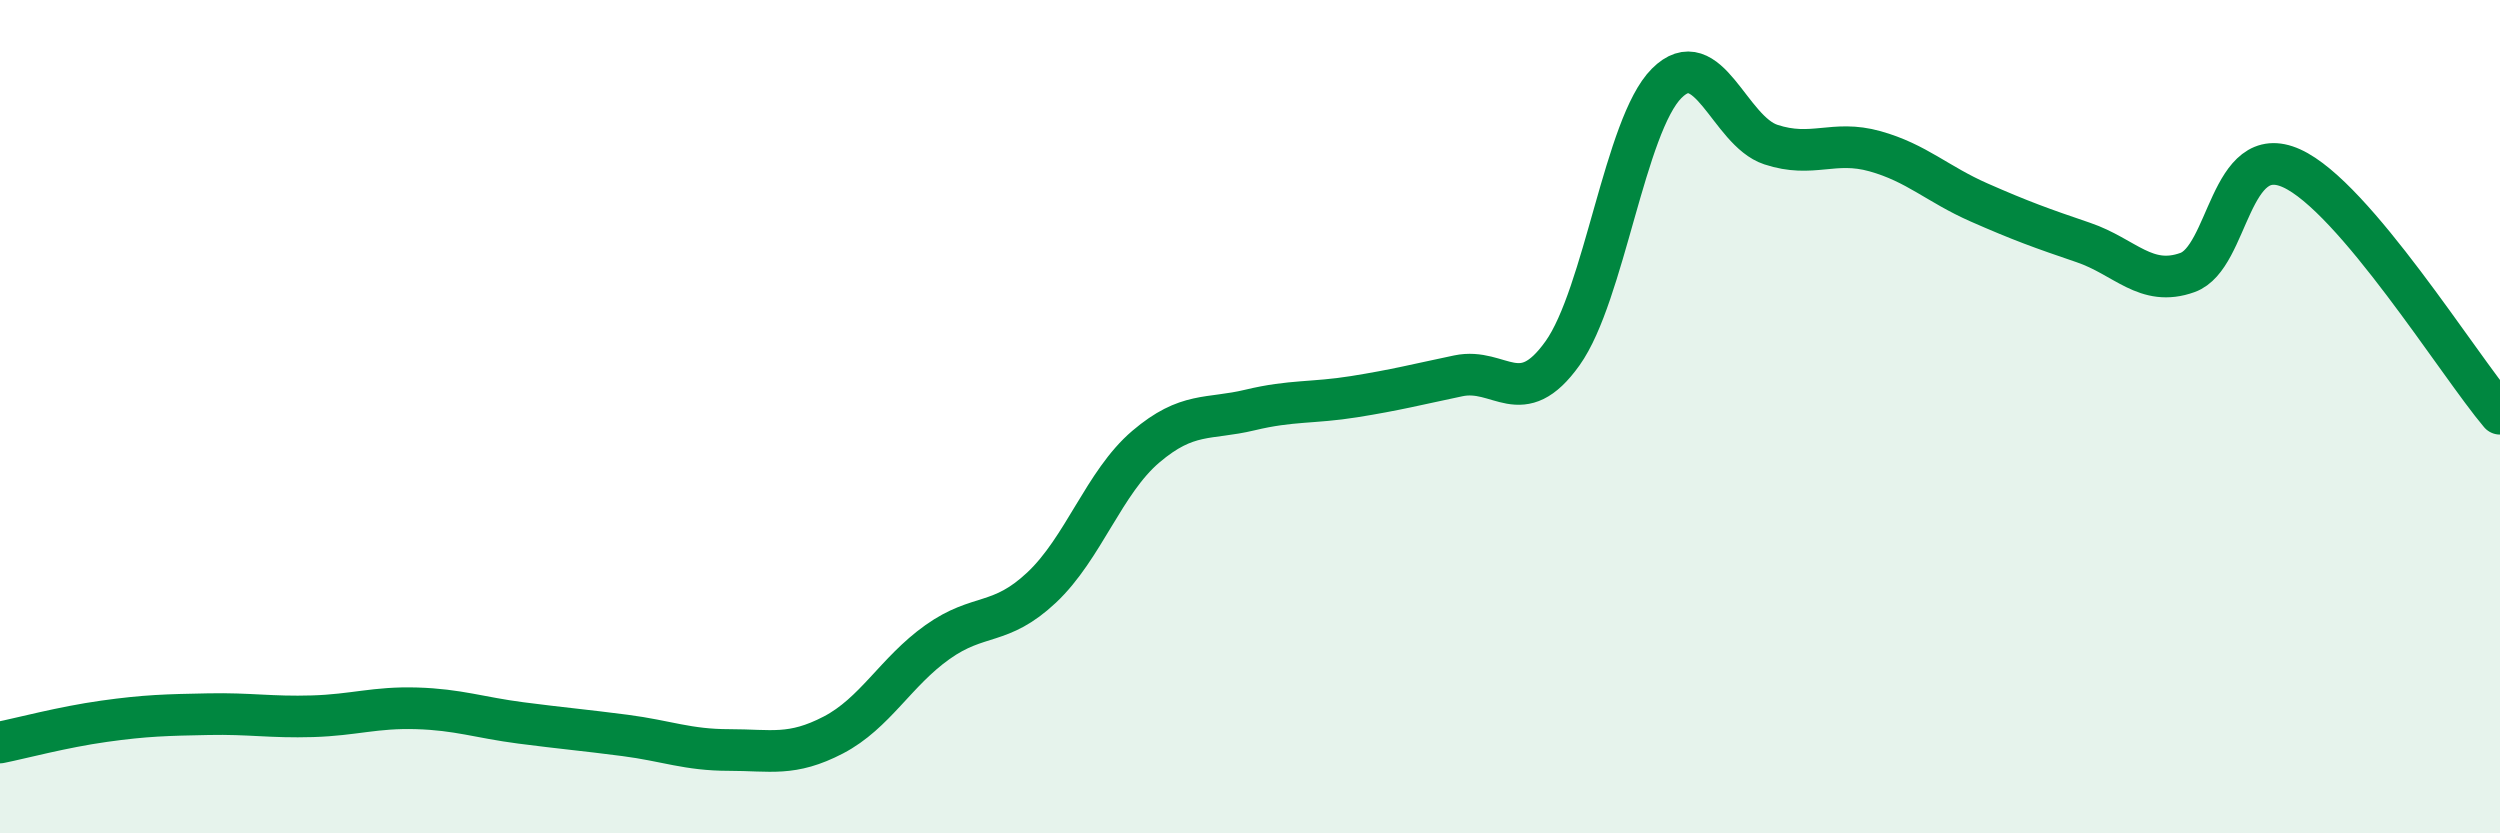
    <svg width="60" height="20" viewBox="0 0 60 20" xmlns="http://www.w3.org/2000/svg">
      <path
        d="M 0,17.82 C 0.5,17.72 1.5,17.45 2.5,17.31 C 3.5,17.17 4,17.16 5,17.14 C 6,17.12 6.5,17.22 7.5,17.19 C 8.5,17.16 9,16.97 10,17 C 11,17.03 11.5,17.22 12.5,17.35 C 13.5,17.48 14,17.52 15,17.65 C 16,17.78 16.5,18 17.5,18 C 18.5,18 19,18.16 20,17.64 C 21,17.12 21.5,16.12 22.5,15.41 C 23.5,14.7 24,15.04 25,14.1 C 26,13.16 26.5,11.57 27.5,10.72 C 28.5,9.87 29,10.08 30,9.84 C 31,9.6 31.5,9.68 32.5,9.52 C 33.5,9.36 34,9.23 35,9.02 C 36,8.81 36.5,9.88 37.5,8.48 C 38.5,7.08 39,3 40,2 C 41,1 41.5,3.14 42.5,3.47 C 43.5,3.8 44,3.35 45,3.63 C 46,3.91 46.5,4.42 47.5,4.86 C 48.5,5.3 49,5.48 50,5.82 C 51,6.16 51.5,6.9 52.5,6.54 C 53.5,6.18 53.5,3.36 55,4.04 C 56.5,4.72 59,8.75 60,9.93L60 20L0 20Z"
        fill="#008740"
        opacity="0.1"
        stroke-linecap="round"
        stroke-linejoin="round"
      />
      <path
        d="M 0,17.82 C 0.5,17.72 1.5,17.45 2.5,17.31 C 3.5,17.17 4,17.16 5,17.14 C 6,17.12 6.5,17.22 7.5,17.19 C 8.5,17.16 9,16.97 10,17 C 11,17.03 11.5,17.22 12.5,17.35 C 13.5,17.48 14,17.52 15,17.65 C 16,17.78 16.5,18 17.5,18 C 18.5,18 19,18.16 20,17.64 C 21,17.12 21.5,16.12 22.5,15.41 C 23.5,14.7 24,15.04 25,14.1 C 26,13.16 26.5,11.57 27.5,10.72 C 28.5,9.87 29,10.08 30,9.84 C 31,9.6 31.5,9.68 32.5,9.52 C 33.5,9.36 34,9.23 35,9.02 C 36,8.81 36.5,9.88 37.5,8.48 C 38.5,7.08 39,3 40,2 C 41,1 41.5,3.14 42.5,3.47 C 43.5,3.8 44,3.35 45,3.63 C 46,3.91 46.5,4.42 47.5,4.86 C 48.5,5.3 49,5.48 50,5.82 C 51,6.16 51.5,6.9 52.5,6.54 C 53.5,6.18 53.5,3.36 55,4.04 C 56.5,4.72 59,8.75 60,9.93"
        stroke="#008740"
        stroke-width="1"
        fill="none"
        stroke-linecap="round"
        stroke-linejoin="round"
      />
    </svg>
  